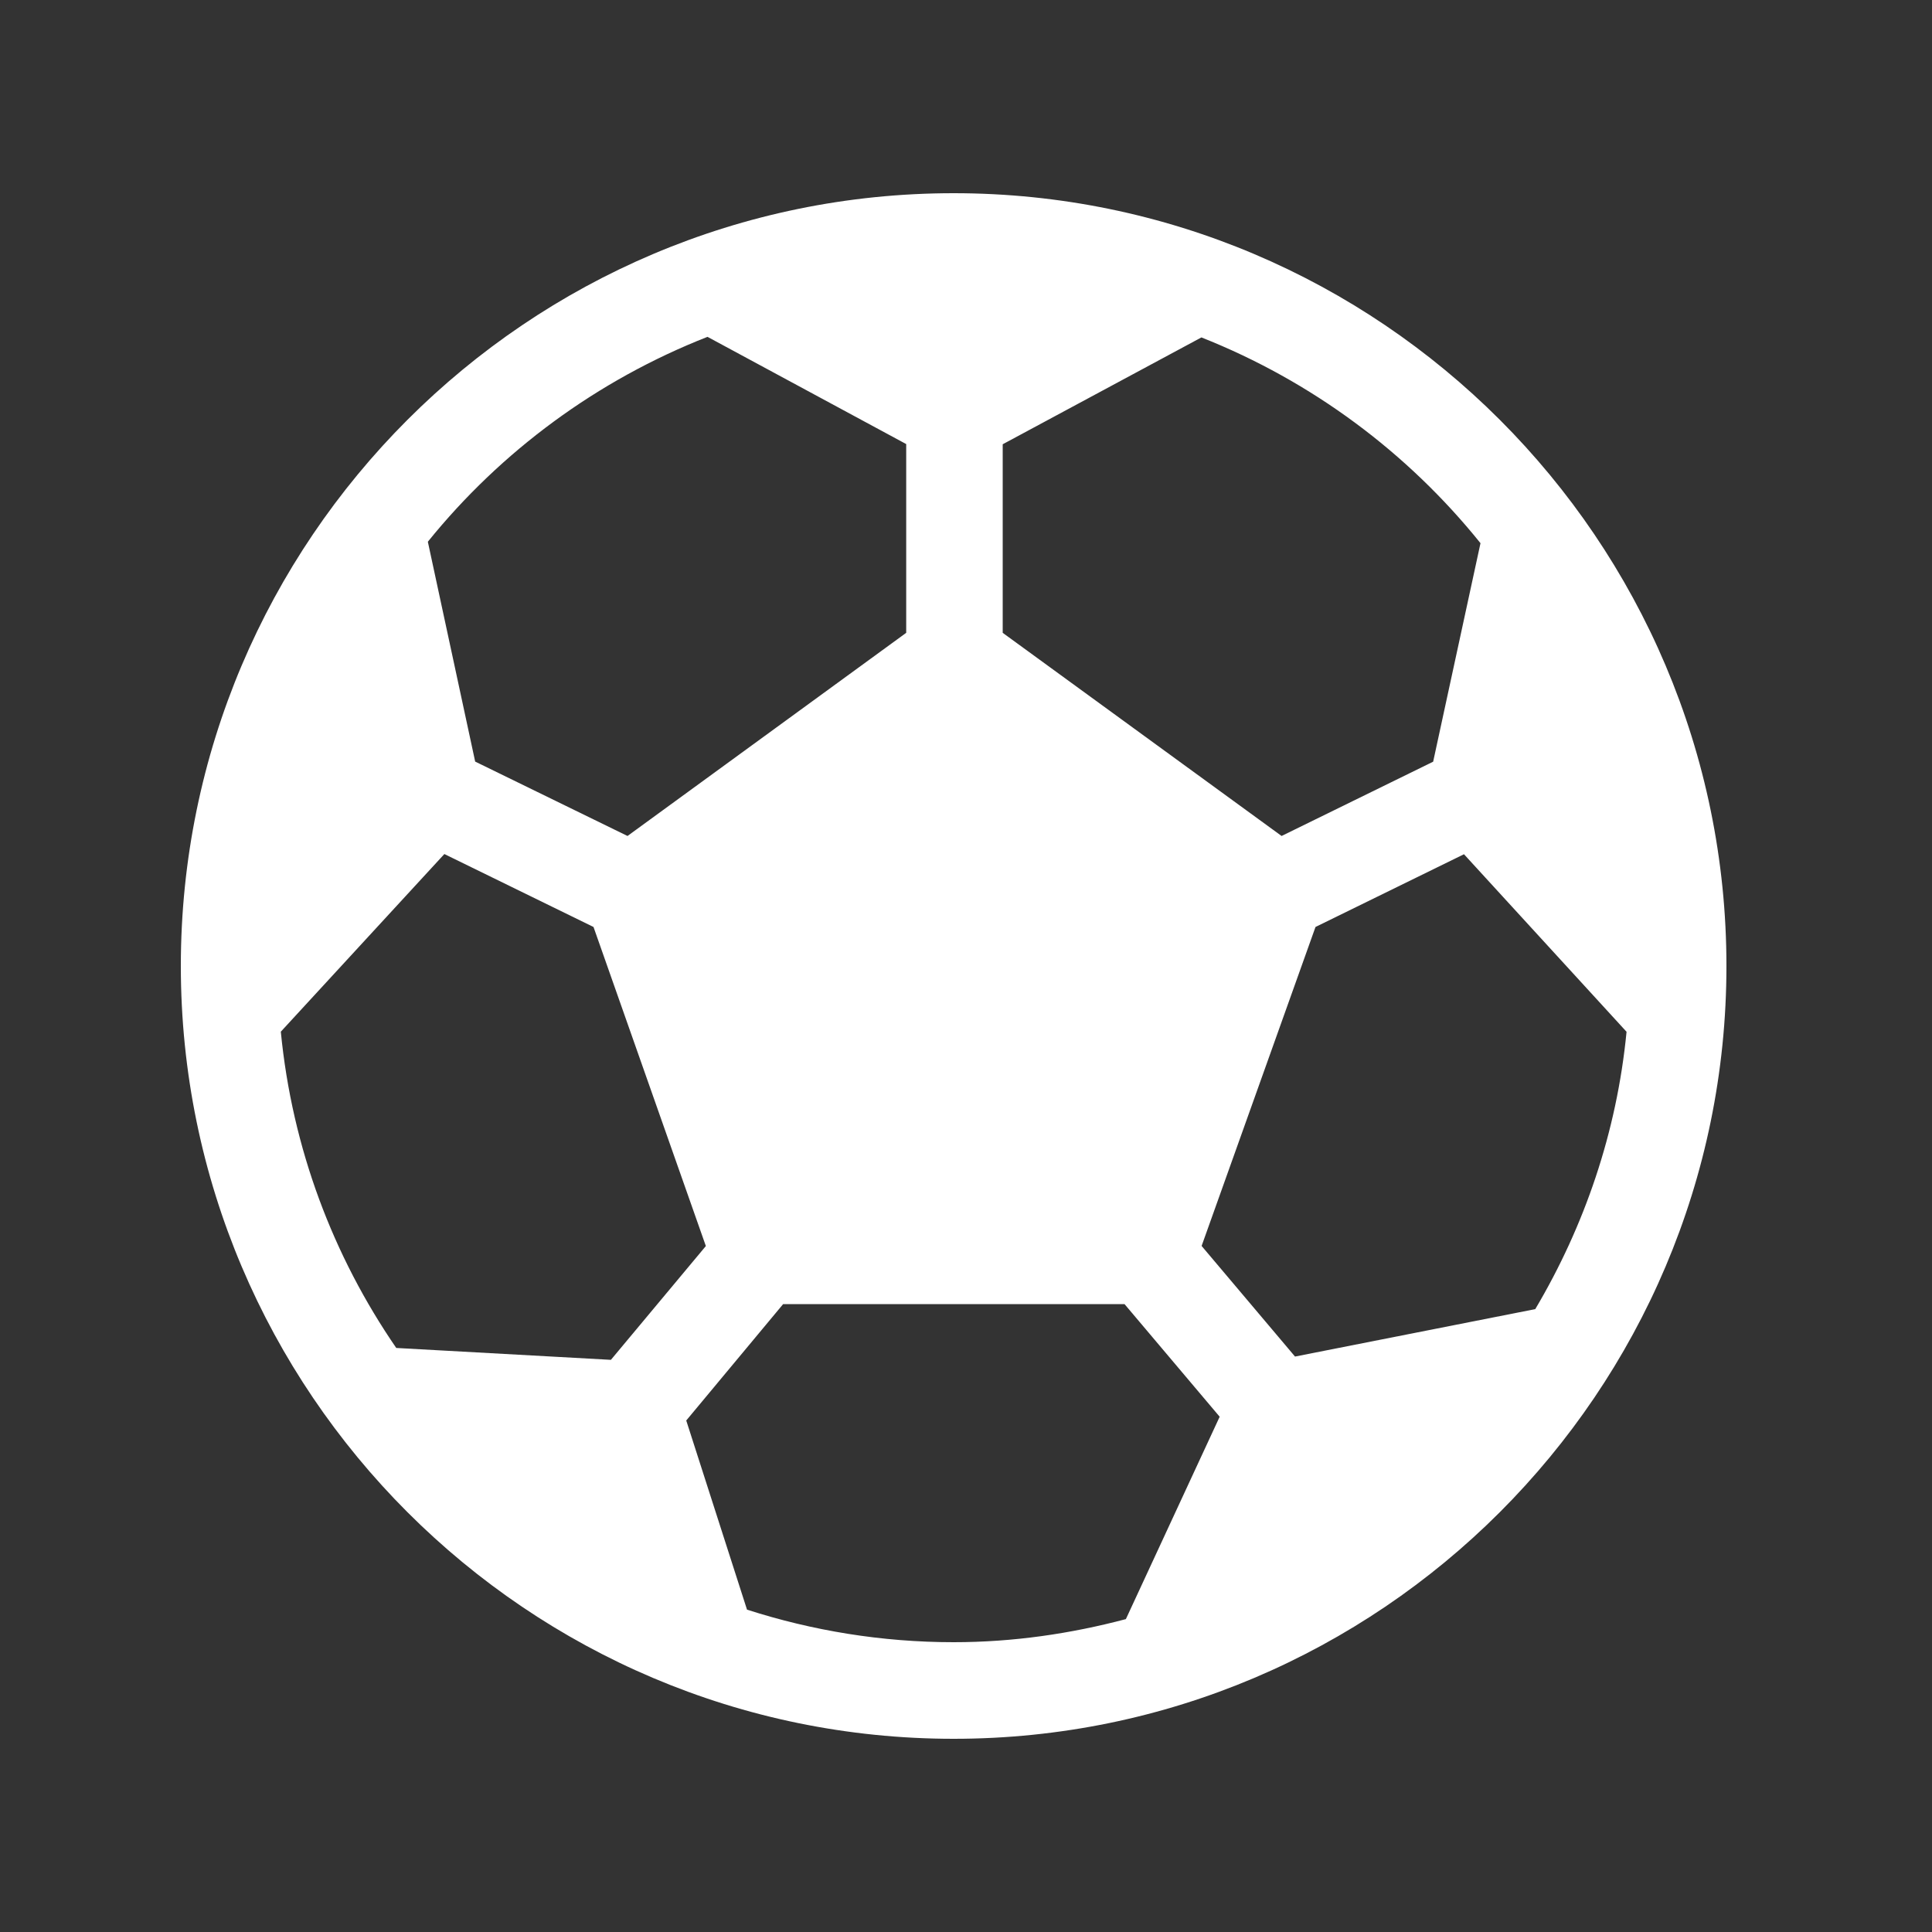 <svg width="20" height="20" viewBox="0 0 20 20" fill="none" xmlns="http://www.w3.org/2000/svg">
<rect x="0" y="0" width="20" height="20" fill="#333333" stroke="none"/>
<g id="Main library">
<path id="Vector" d="M9.872 2C5.461 2 1.872 5.589 1.872 10C1.872 14.411 5.461 18 9.872 18C14.283 18 17.872 14.411 17.872 10C17.872 5.589 14.283 2 9.872 2ZM10.38 4.599L12.437 3.493C13.576 3.944 14.57 4.683 15.326 5.623L14.836 7.885L13.267 8.654L10.38 6.551V4.599ZM7.324 3.487L9.381 4.597V6.551L6.496 8.654L4.919 7.884L4.429 5.608C5.187 4.67 6.183 3.935 7.324 3.487ZM4.102 13.954C3.449 13.004 3.024 11.887 2.907 10.68L4.6 8.841L6.144 9.596L7.307 12.899L6.324 14.077L4.102 13.954ZM11.655 16.761C11.084 16.912 10.489 17 9.872 17C9.126 17 8.408 16.88 7.733 16.663L7.104 14.705L8.107 13.5H11.641L12.626 14.666L11.655 16.761ZM13.406 14.043L12.439 12.898L13.618 9.596L15.155 8.843L16.838 10.681C16.737 11.722 16.402 12.693 15.893 13.552L13.406 14.043Z" fill="white"/>
</g>
</svg>
